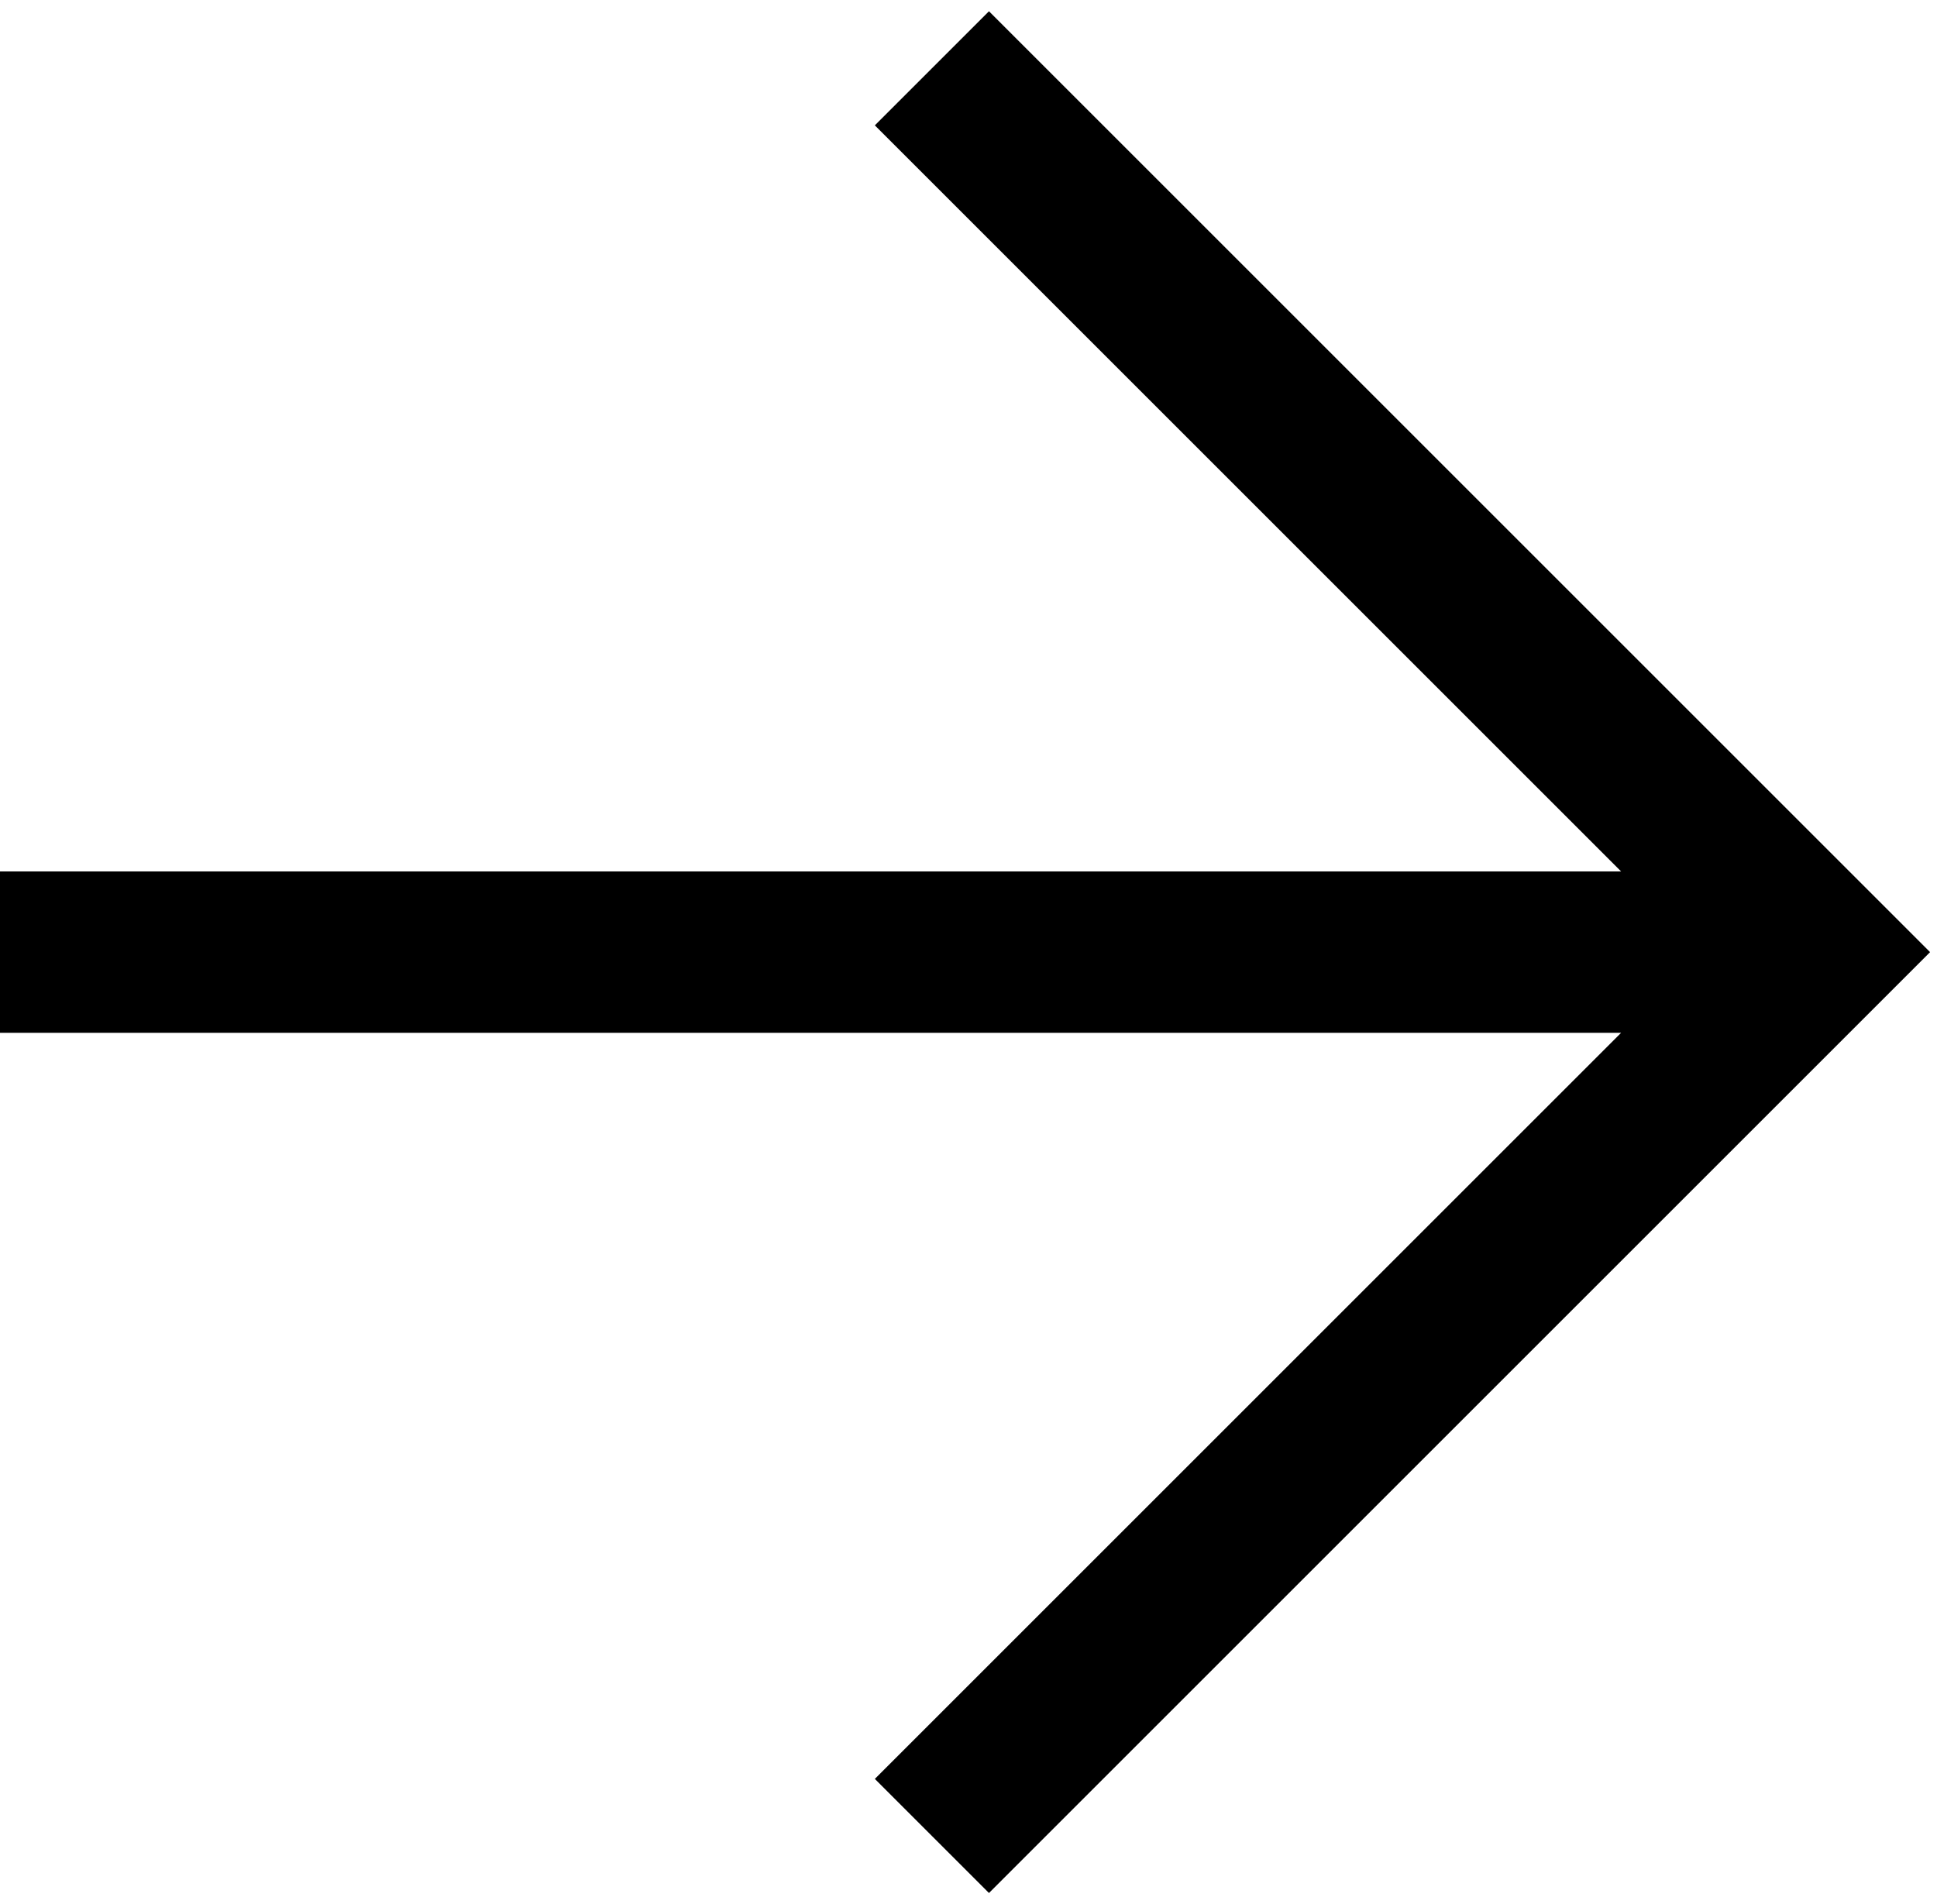 <svg width="120" height="118" viewBox="0 0 120 118" fill="none" xmlns="http://www.w3.org/2000/svg">
<path d="M116.035 59L61.268 113.768L57.732 110.232L106.465 61.5H2.5V56.5H106.465L57.732 7.768L61.268 4.232L116.035 59Z" fill="black"/>
<path d="M116.035 59L117.803 60.768L119.571 59L117.803 57.232L116.035 59ZM61.268 113.768L59.5 115.535L61.268 117.303L63.035 115.535L61.268 113.768ZM57.732 110.232L55.965 108.465L54.197 110.232L55.965 112L57.732 110.232ZM106.465 61.5L108.233 63.268L112.5 59H106.465V61.5ZM2.5 61.5H0V64H2.5V61.5ZM2.5 56.5V54H0V56.5H2.5ZM106.465 56.5V59H112.5L108.233 54.732L106.465 56.5ZM57.732 7.768L55.965 6L54.197 7.768L55.965 9.535L57.732 7.768ZM61.268 4.232L63.035 2.465L61.268 0.697L59.5 2.465L61.268 4.232ZM116.035 59L114.267 57.232L59.5 112L61.268 113.768L63.035 115.535L117.803 60.768L116.035 59ZM61.268 113.768L63.035 112L59.5 108.465L57.732 110.232L55.965 112L59.5 115.535L61.268 113.768ZM57.732 110.232L59.5 112L108.233 63.268L106.465 61.5L104.697 59.732L55.965 108.465L57.732 110.232ZM106.465 61.5V59H2.5V61.5V64H106.465V61.5ZM2.5 61.5H5V56.5H2.5H0V61.5H2.5ZM2.5 56.5V59H106.465V56.5V54H2.5V56.5ZM106.465 56.5L108.233 54.732L59.5 6L57.732 7.768L55.965 9.535L104.697 58.268L106.465 56.5ZM57.732 7.768L59.5 9.535L63.035 6L61.268 4.232L59.5 2.465L55.965 6L57.732 7.768ZM61.268 4.232L59.5 6L114.267 60.768L116.035 59L117.803 57.232L63.035 2.465L61.268 4.232Z" fill="black"/>
</svg>
